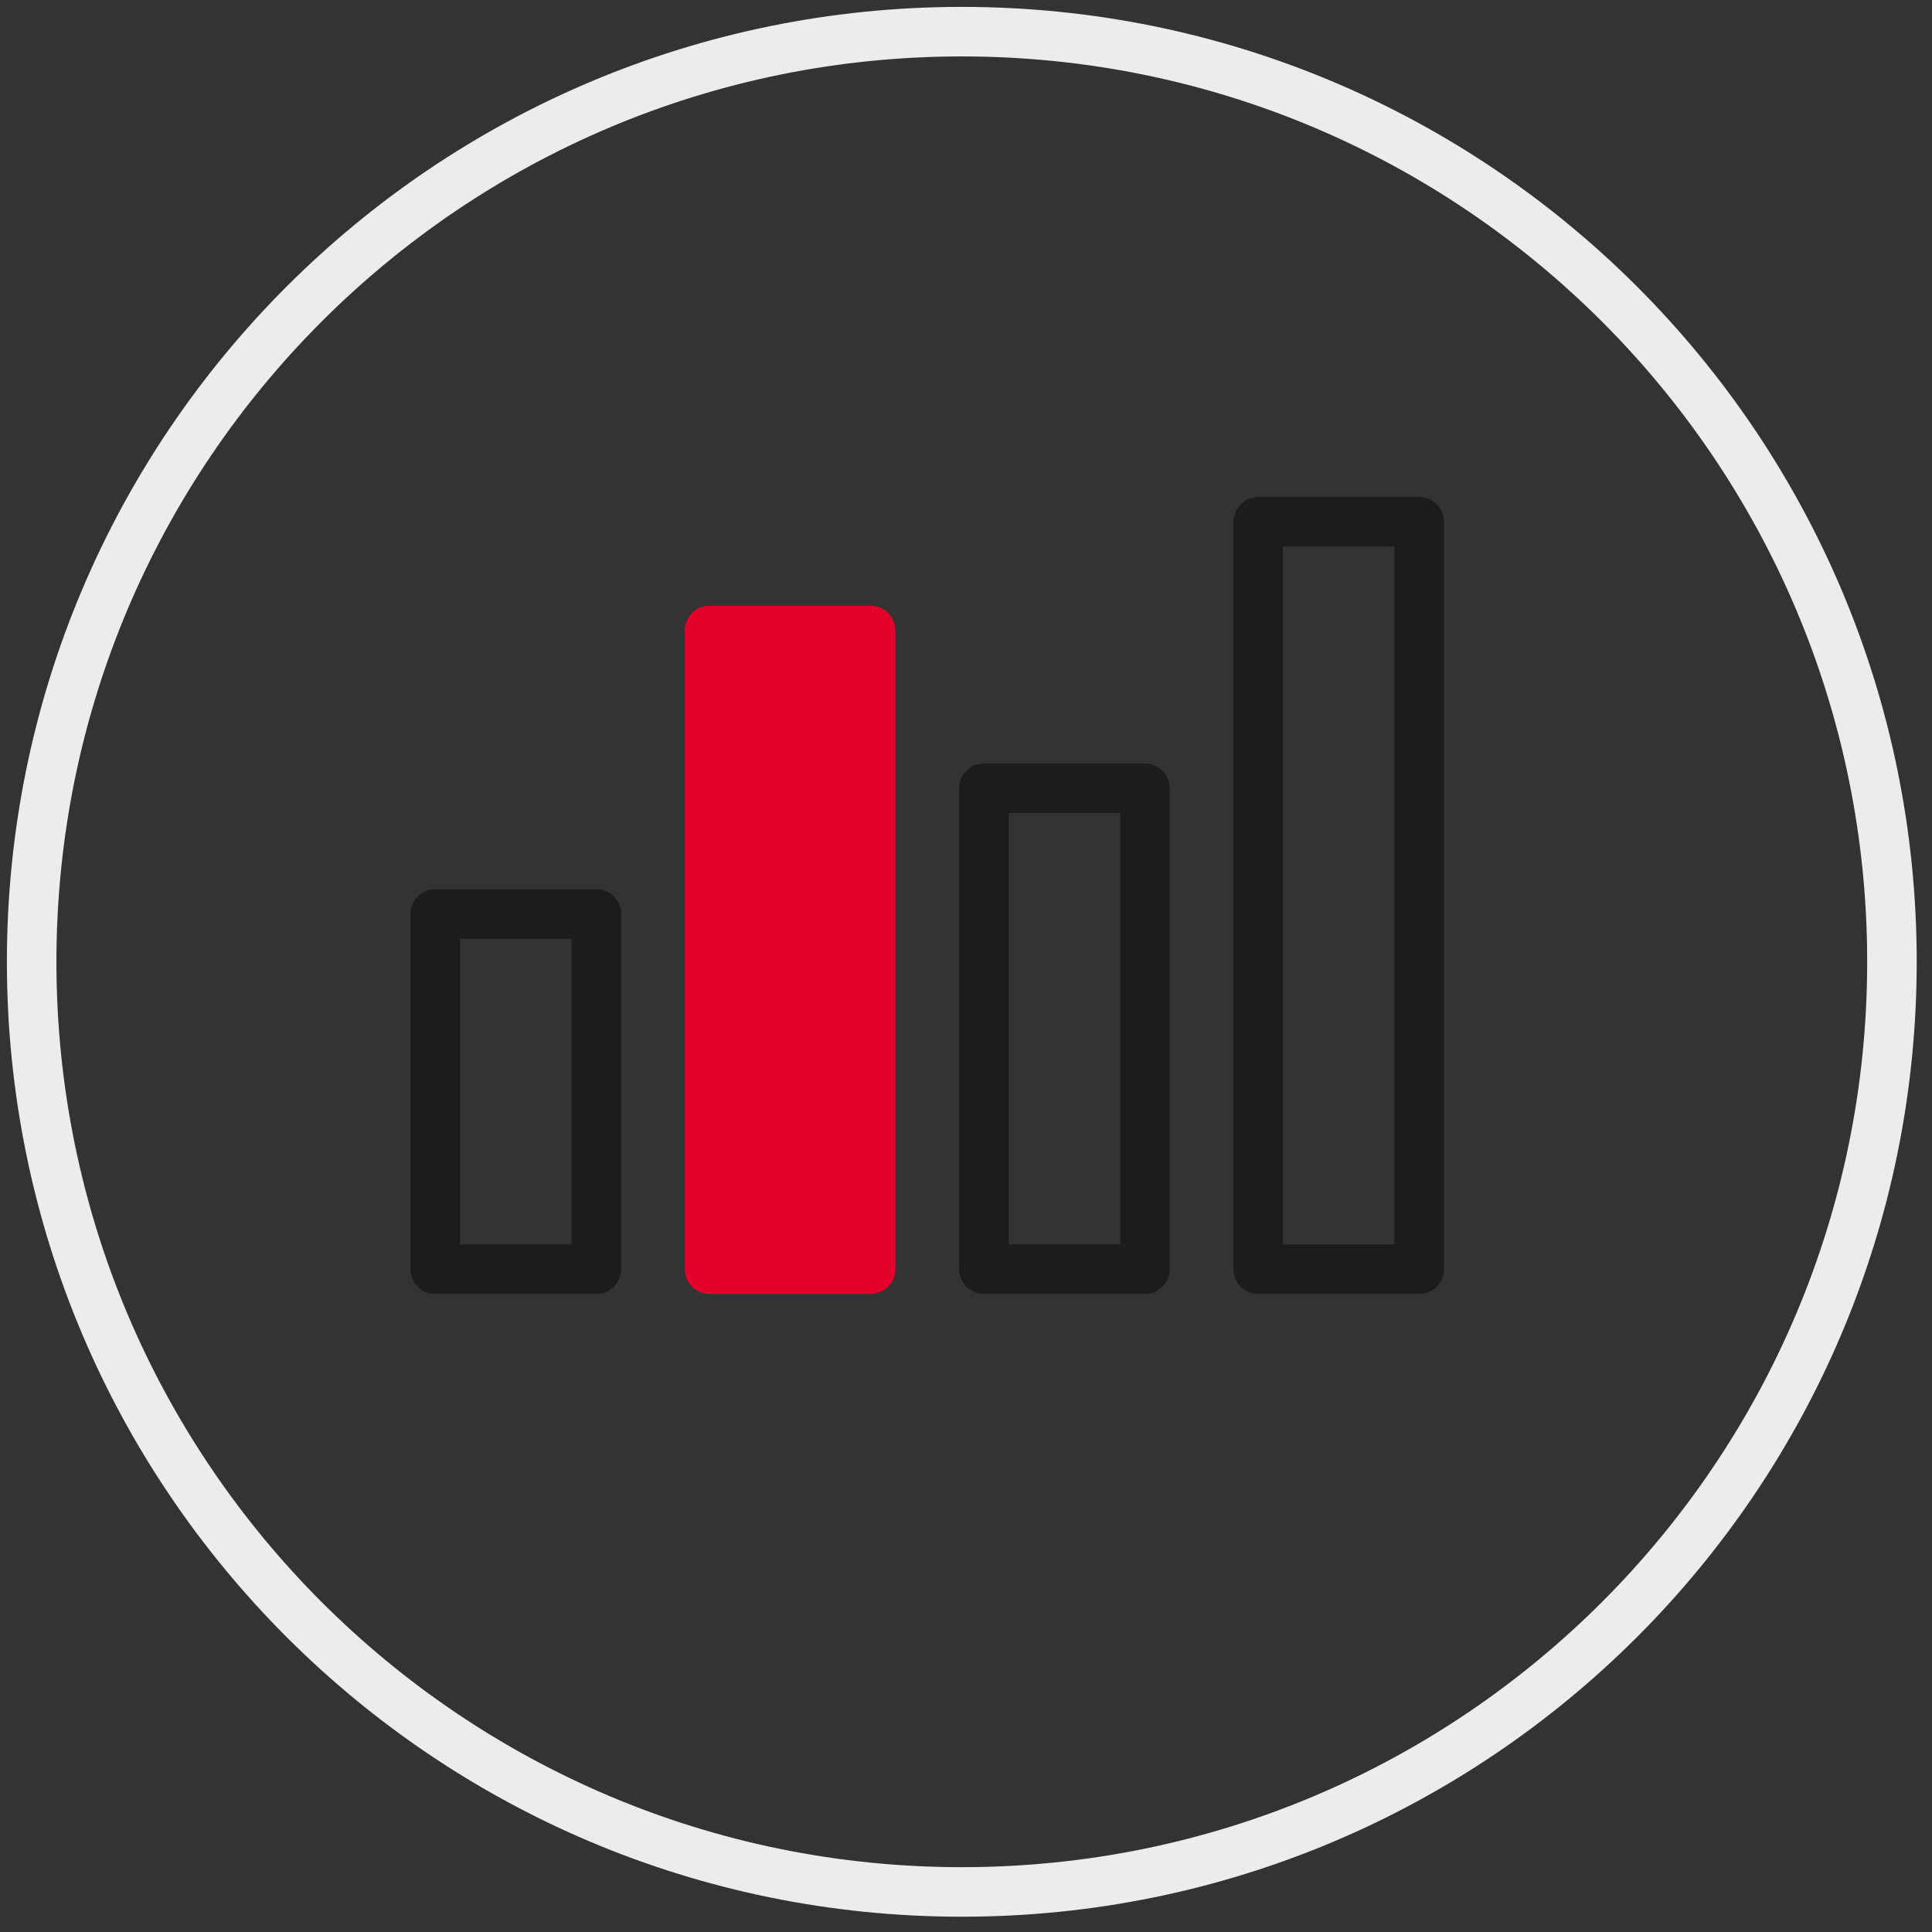 <svg xmlns="http://www.w3.org/2000/svg" width="78" height="78" viewBox="0 0 78 78">
  <rect x="0" y="0" width="78" height="78" fill="#333333" stroke="none"/>
  <g fill="none" fill-rule="evenodd" transform="translate(1 1)">
    <polygon stroke="#1C1C1A" stroke-linecap="round" stroke-linejoin="round" stroke-width="2" points="49.797 50.239 56.3 50.239 56.3 20.067 49.797 20.067"/>
    <polygon stroke="#1C1C1A" stroke-linecap="round" stroke-linejoin="round" stroke-width="2" points="38.722 50.24 45.225 50.24 45.225 30.827 38.722 30.827"/>
    <polygon fill="#E4002B" points="27.647 50.239 34.15 50.239 34.15 24.453 27.647 24.453"/>
    <polygon stroke="#E4002B" stroke-linecap="round" stroke-linejoin="round" stroke-width="2" points="27.647 50.239 34.15 50.239 34.15 24.453 27.647 24.453"/>
    <polygon stroke="#1C1C1A" stroke-linecap="round" stroke-linejoin="round" stroke-width="2" points="16.572 50.24 23.075 50.24 23.075 35.903 16.572 35.903"/>
    <path stroke="#ECECEC" stroke-width="2" d="M75.383,37.83 C75.383,58.571 58.571,75.383 37.831,75.383 C17.091,75.383 0.278,58.571 0.278,37.83 C0.278,17.091 17.091,0.278 37.831,0.278 C58.571,0.278 75.383,17.091 75.383,37.83 Z"/>
  </g>
</svg>
